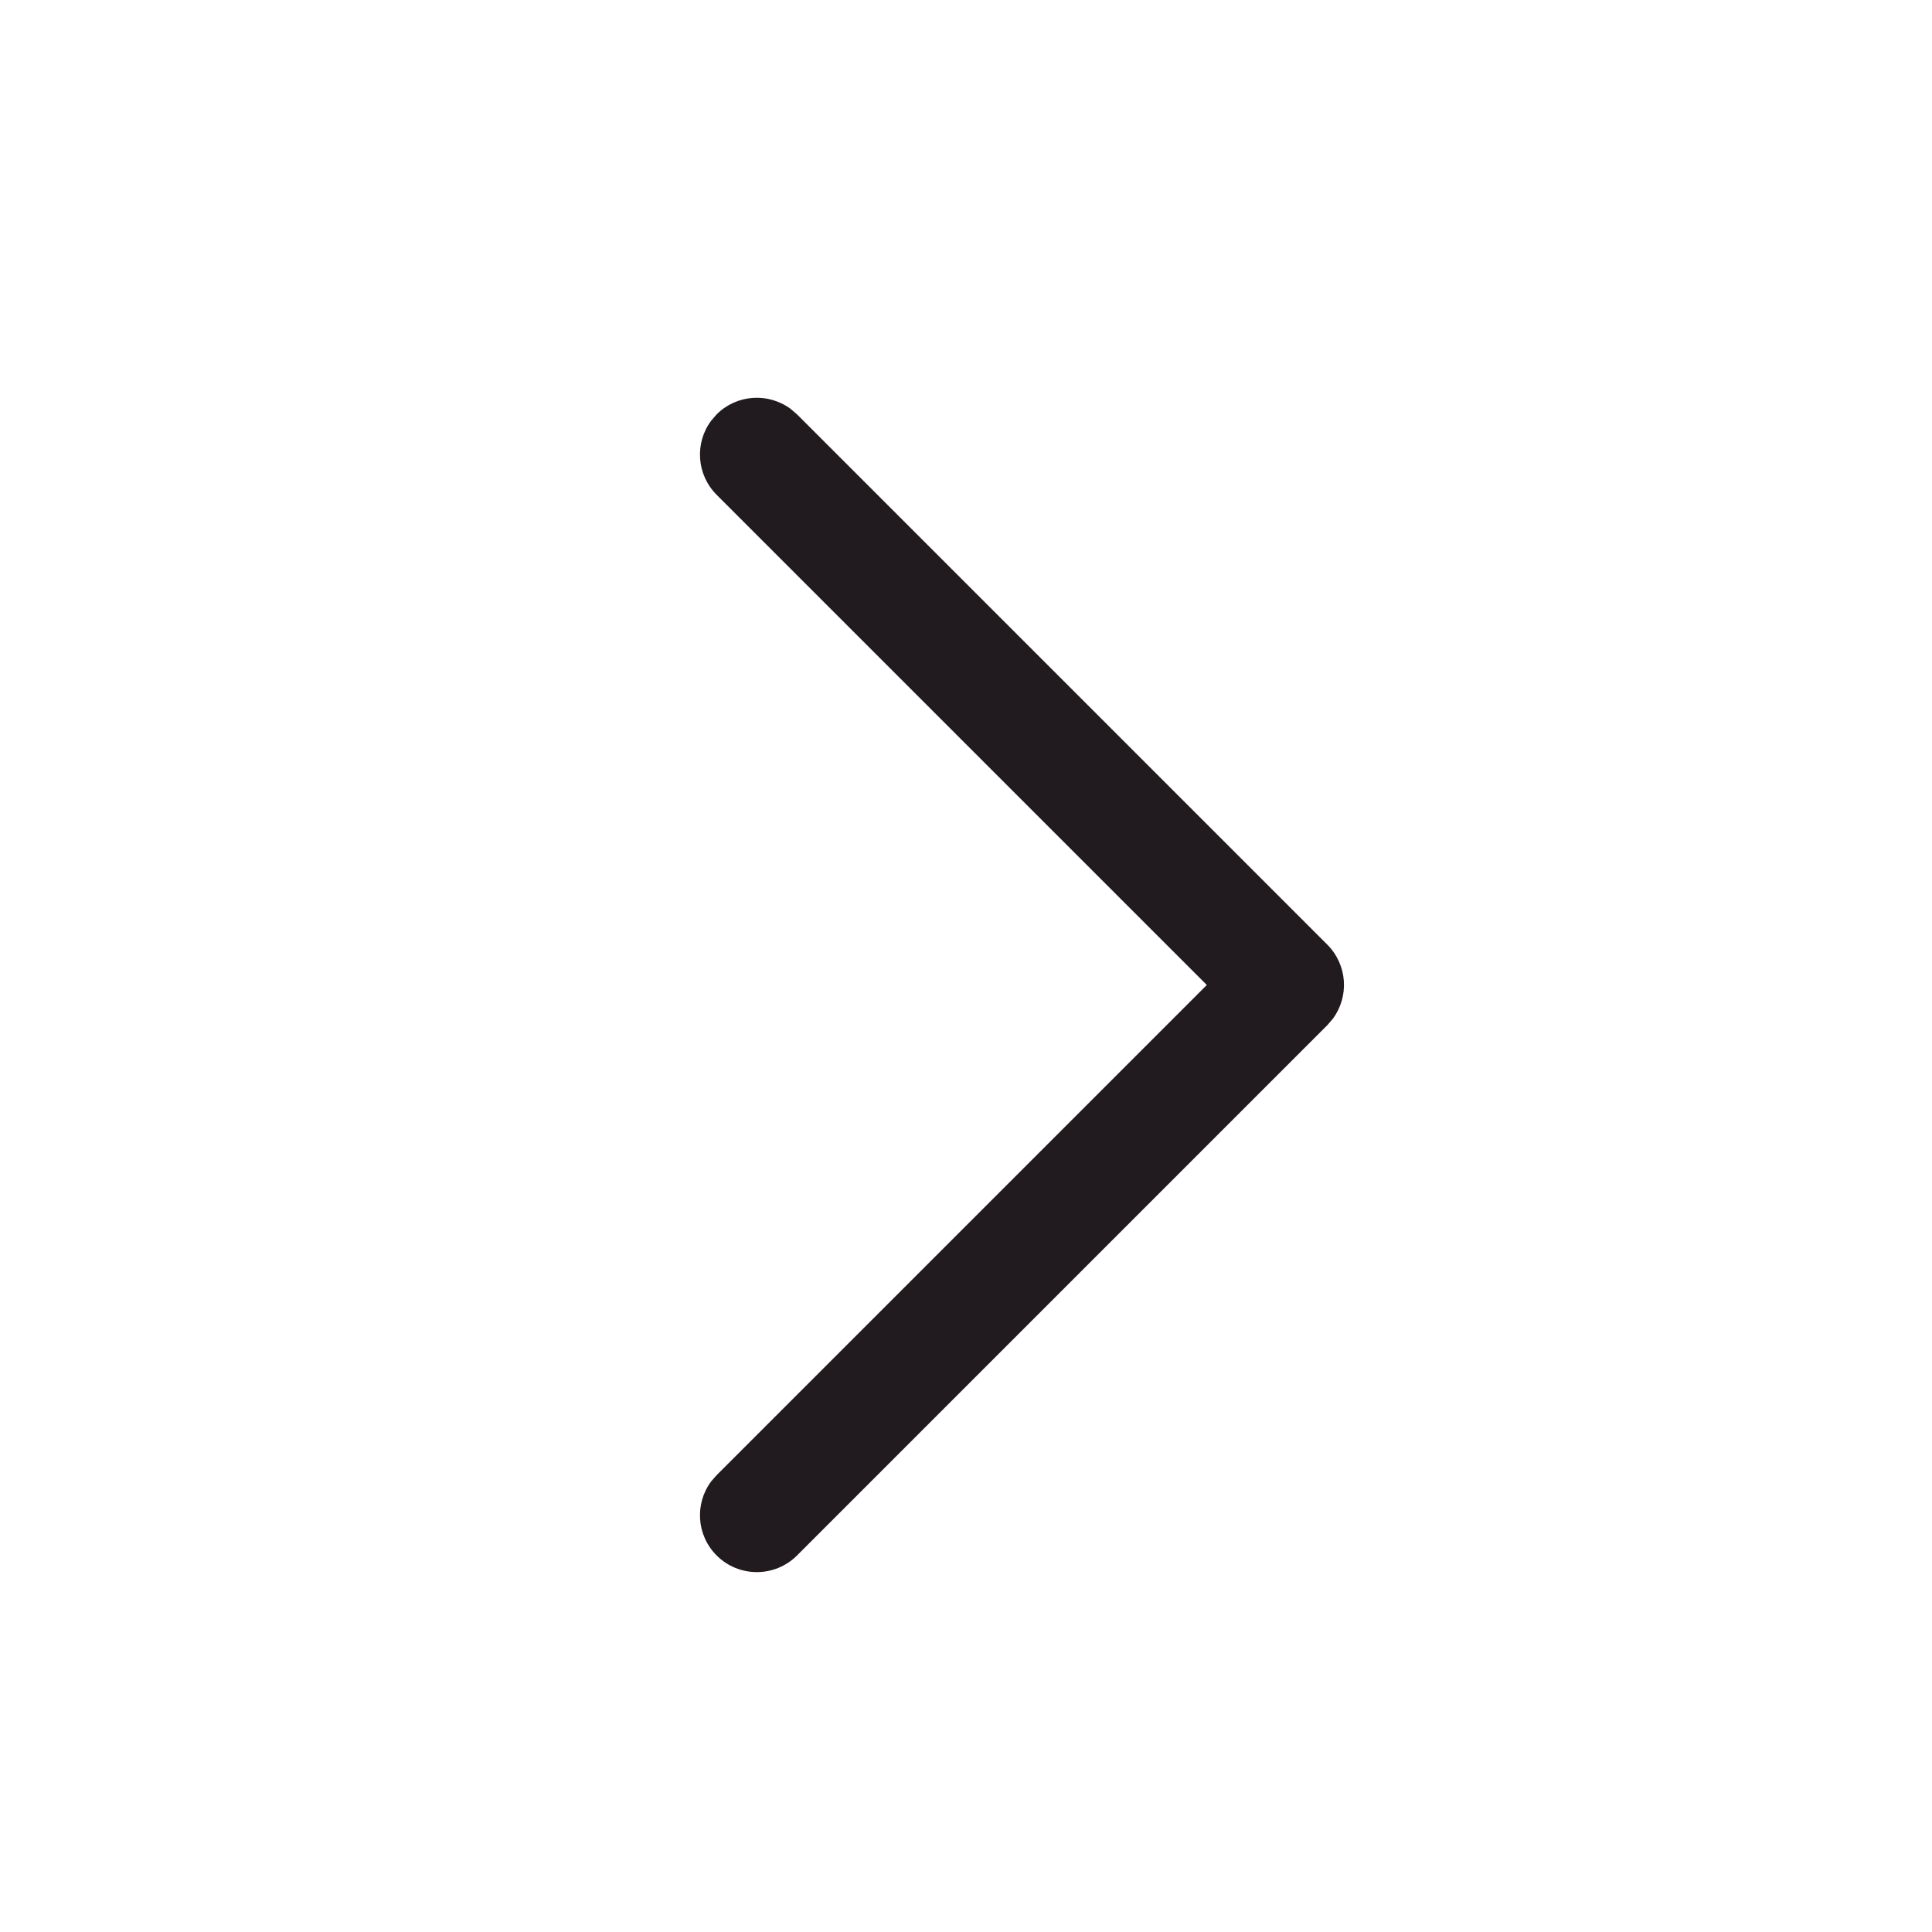 <svg xmlns="http://www.w3.org/2000/svg" width="17" height="17" viewBox="0 0 17 17" fill="none">
  <path d="M6.306 13.687C6.128 13.509 6.112 13.232 6.257 13.036L6.306 12.98L10.619 8.667L6.306 4.354C6.128 4.176 6.112 3.898 6.257 3.703L6.306 3.646C6.483 3.469 6.761 3.453 6.957 3.598L7.013 3.646L11.68 8.313C11.857 8.491 11.873 8.768 11.728 8.964L11.68 9.02L7.013 13.687C6.818 13.882 6.501 13.882 6.306 13.687Z" fill="#211A1E"/>
</svg>